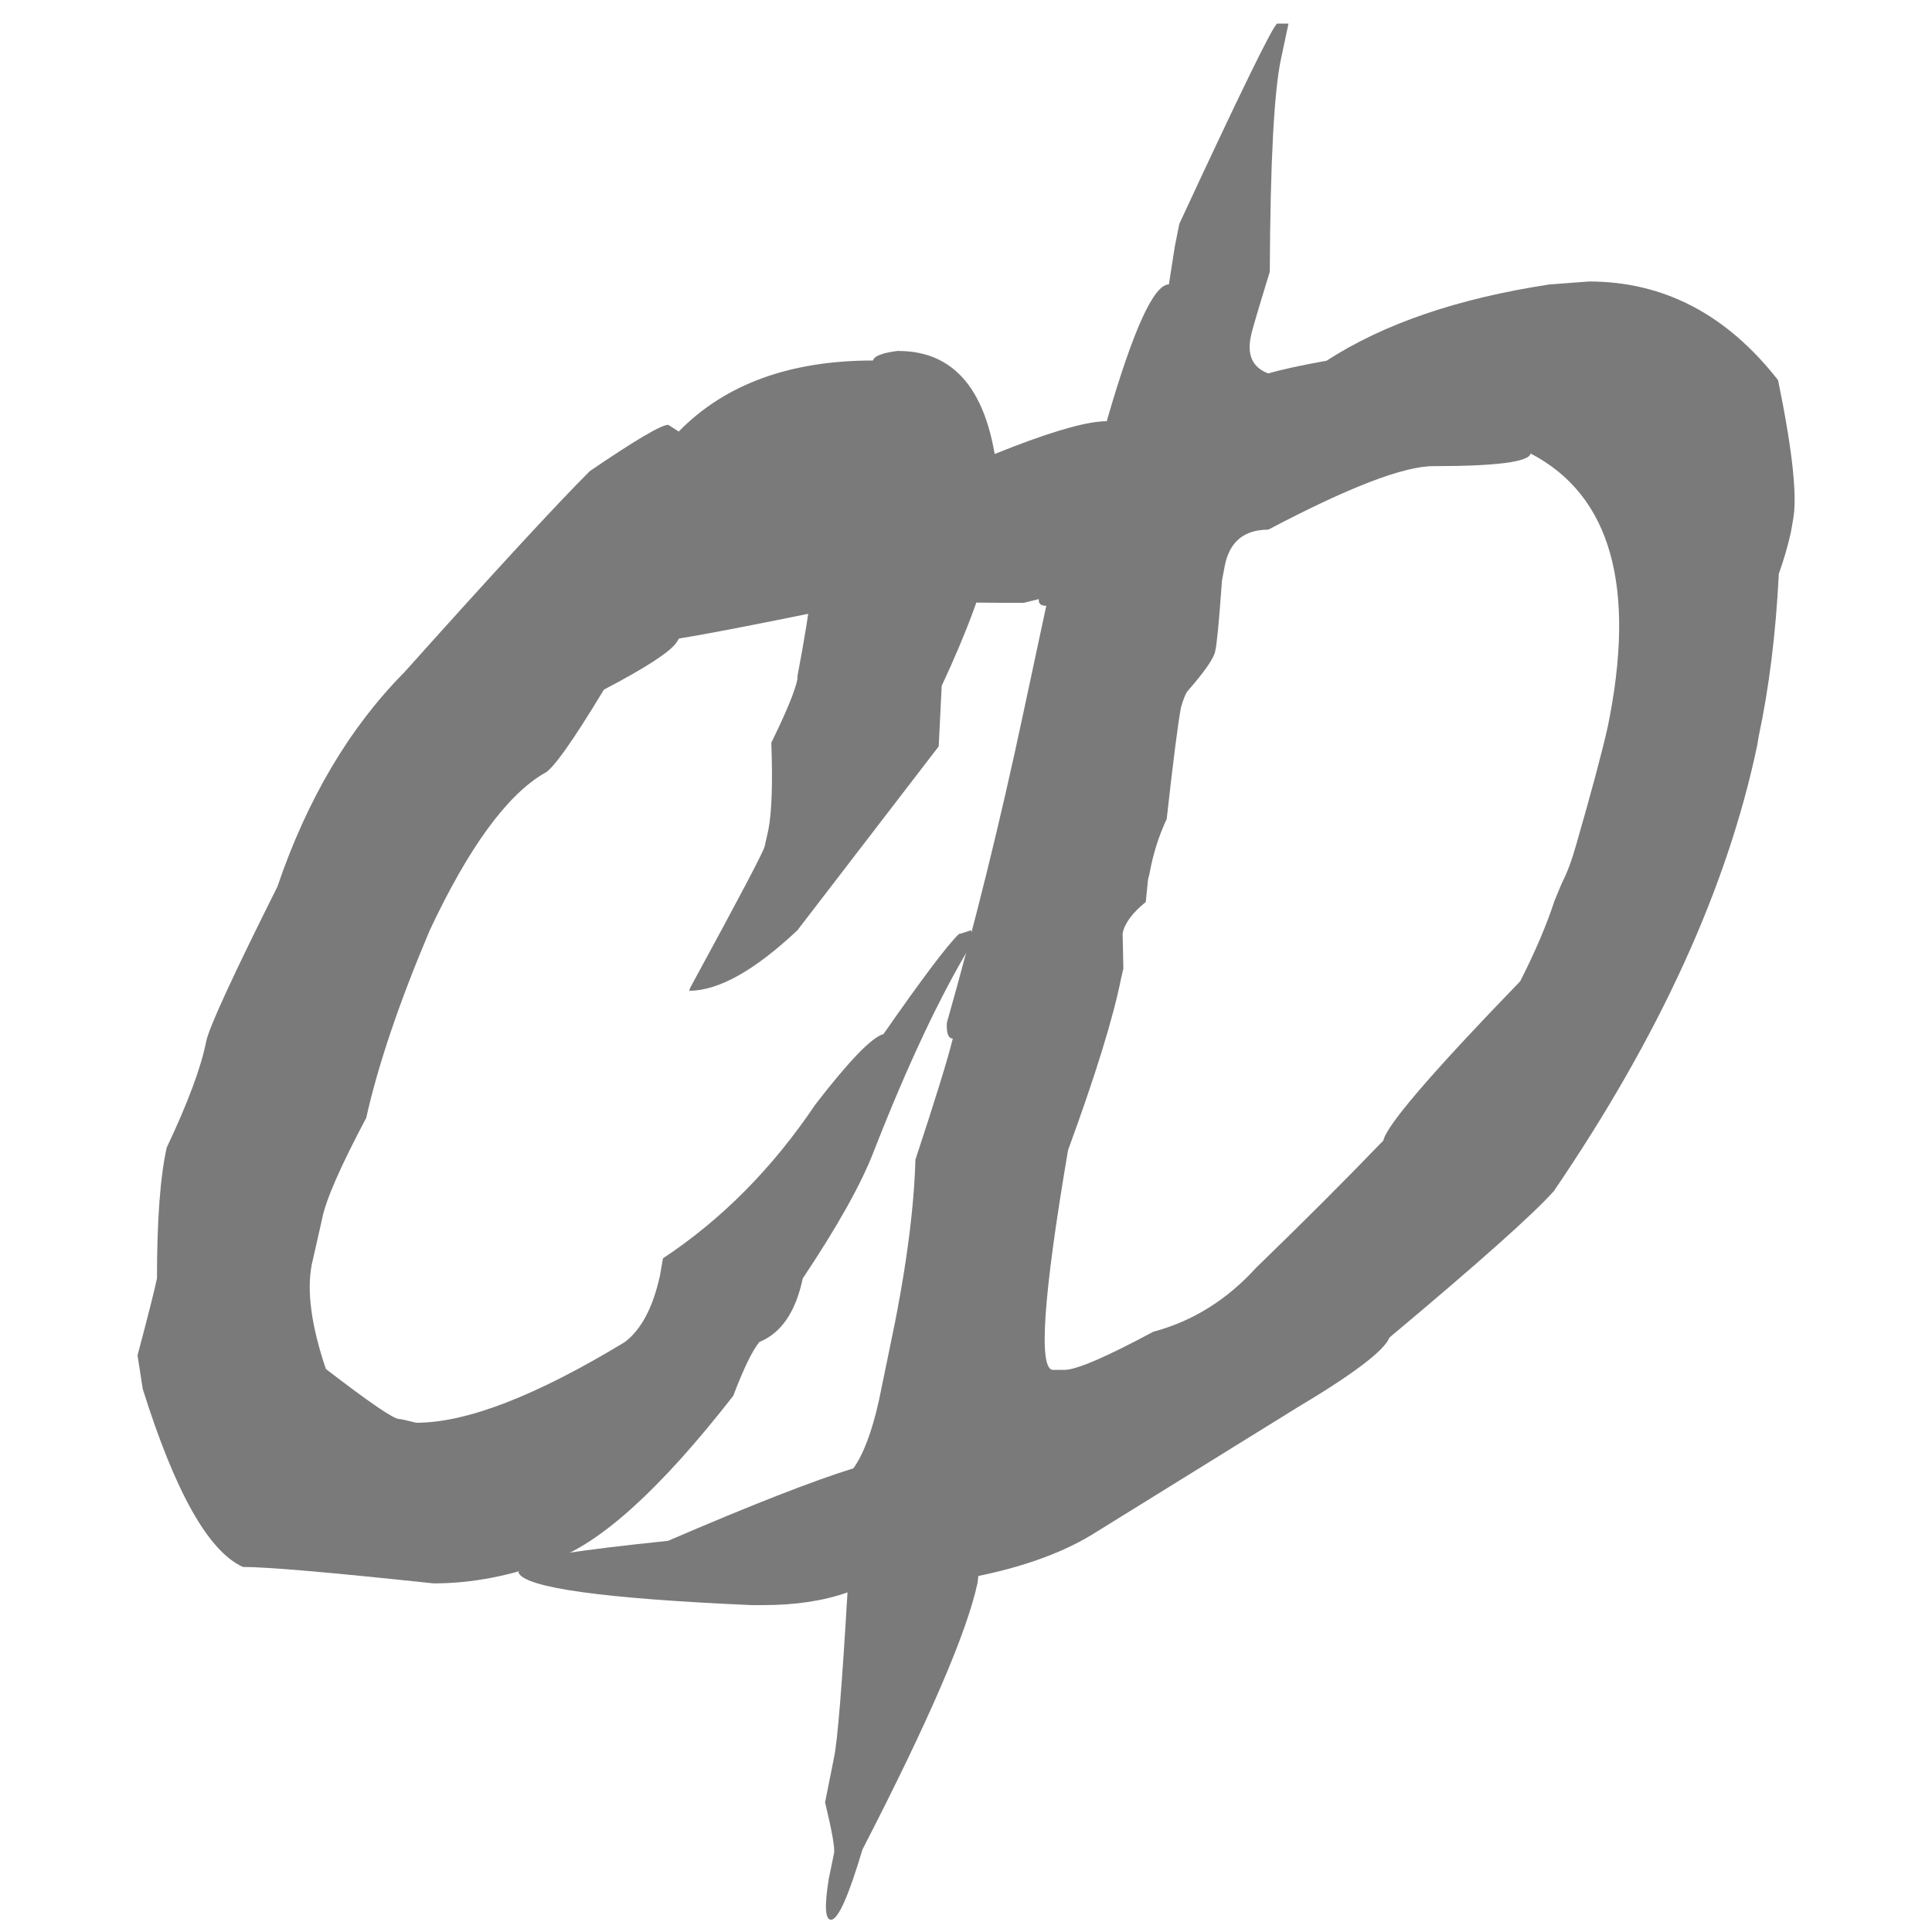 <?xml version="1.0" encoding="UTF-8"?>
<svg id="GREY_copy" data-name="GREY copy" xmlns="http://www.w3.org/2000/svg" viewBox="0 0 337 337">
  <defs>
    <style>
      .cls-1 {
        fill: #7a7a7a;
        stroke-width: 0px;
      }
    </style>
  </defs>
  <path class="cls-1" d="m156.69,61.22c10.43,0,16.25,7.78,17.47,23.34,0,3.91-.44,7.82-1.3,11.73-1.3,6.08-4.17,13.86-8.6,23.34l-.52,10.56-24.64,32.07c-7.48,7.04-13.78,10.56-18.9,10.56l.26-.65c8.43-15.47,12.73-23.64,12.91-24.51l.65-2.87c.61-3.13.78-8.21.52-15.25,2.61-5.3,4.13-9,4.56-11.08v-.52c2.52-13.3,3.21-19.95,2.09-19.95-1.04-1.13-2.48-1.69-4.3-1.69h-1.04c-5.48,0-11.43,5.26-17.86,15.78-1.13,1.65-5.35,4.39-12.65,8.21-5.56,9.21-9.04,14.08-10.43,14.6-6.52,3.83-13.17,12.95-19.95,27.38-5.3,12.52-9,23.42-11.08,32.72-4.52,8.52-7.08,14.39-7.69,17.6l-1.83,8.08c-.87,4.61-.04,10.65,2.48,18.12,7.56,5.82,11.82,8.73,12.78,8.73.26,0,1.26.22,3,.65,8.78,0,20.9-4.69,36.37-14.08,2.87-2.17,4.91-6.04,6.13-11.6l.52-3c10.25-6.78,19.12-15.73,26.6-26.86,5.91-7.65,9.86-11.73,11.86-12.25,6.78-9.73,11.17-15.56,13.17-17.47.17,0,.87-.22,2.09-.65l.39,1.17-.26,1.17c-5.48,9.04-11.17,21.12-17.08,36.24-2.17,5.65-6.3,13.04-12.39,22.16-1.22,5.82-3.74,9.52-7.56,11.08-1.22,1.48-2.74,4.61-4.56,9.39-12.6,16.17-23.12,25.73-31.55,28.68-7.04,2.69-13.95,4.04-20.73,4.04-17.91-1.91-28.99-2.87-33.25-2.87-6-2.7-11.82-13.04-17.47-31.03l-.91-5.87c1.91-7.21,3.04-11.69,3.39-13.43,0-10.17.57-17.77,1.7-22.82,3.74-7.91,6.04-14.12,6.91-18.64.61-2.61,4.74-11.56,12.39-26.86,5.21-15.3,12.6-27.77,22.16-37.42,15.65-17.47,26.42-29.16,32.33-35.07,7.91-5.39,12.47-8.08,13.69-8.08l1.83,1.17c8.08-8.26,19.38-12.39,33.9-12.39.17-.78,1.65-1.35,4.43-1.69Z"/>
  <path class="cls-1" d="m222.79,4.12h1.96l-1.3,6.13c-1.22,5.65-1.87,18.04-1.96,37.16-2.09,6.78-3.17,10.48-3.26,11.08-.78,3.39.22,5.61,3,6.65,2.35-.69,5.74-1.43,10.17-2.22,9.91-6.43,22.86-10.86,38.85-13.3l6.91-.52c13.04,0,24.03,5.74,32.99,17.21,2.52,12.26,3.39,20.38,2.61,24.38l-.39,2.22c-.52,2.35-1.22,4.74-2.09,7.17-.52,10.43-1.7,19.9-3.52,28.42l-.26,1.56c-5.21,24.77-17.04,50.67-35.46,77.7-3.65,4.09-13.21,12.6-28.68,25.55-.87,2.26-6.26,6.35-16.17,12.26l-34.94,21.64c-5.3,3.39-12.17,5.95-20.6,7.69l-.13,1.17c-1.83,8.61-8.52,24.12-20.08,46.54-2.43,8.17-4.26,12.25-5.48,12.25-1.04,0-1.17-2.39-.39-7.17l.91-4.43c.18-.87-.35-3.83-1.56-8.87l1.56-7.82c.61-2.87,1.39-12.47,2.35-28.81-4.17,1.48-9.08,2.22-14.73,2.22h-1.96c-25.81-1.13-39.37-3-40.68-5.61l.26-1.69c2.09-1.04,10.69-2.35,25.81-3.91,14.52-6.26,25.29-10.47,32.33-12.65,1.74-2.43,3.22-6.34,4.43-11.73l1.83-8.87c2.78-13.04,4.3-24.12,4.56-33.25,3.48-10.52,5.65-17.56,6.52-21.12-.78,0-1.13-.91-1.04-2.74,4.87-17.12,9.3-35.07,13.3-53.84l4.04-18.9c-.96,0-1.39-.39-1.3-1.17l-2.61.65h-3.78c-6,0-13.12-.22-21.38-.65-23.38,4.87-36.2,7.3-38.46,7.3h-4.95c.96-4.61,11.31-24.61,36.9-20.6,24.42-11.82,39.81-17.73,46.15-17.73l.13-.52c4.52-15.56,8.08-23.34,10.69-23.34l1.04-6.65.78-3.91c10.69-23.03,16.38-34.68,17.08-34.94Zm44.2,74.97c-.26,1.48-5.91,2.22-16.95,2.22-5.21,0-14.82,3.7-28.81,11.08-4.17,0-6.69,2.04-7.56,6.13l-.52,2.74c-.52,7.22-.91,11.3-1.17,12.26-.17,1.22-1.83,3.61-4.95,7.17-.35.61-.7,1.52-1.04,2.74-.52,2.78-1.35,9.26-2.48,19.43-1.39,2.96-2.39,6.13-3,9.52l-.26,1.04-.39,3.91c-2.35,1.91-3.7,3.74-4.04,5.48l.13,6.13-.39,1.69c-1.39,6.95-4.48,16.95-9.26,29.99-4.35,25.55-5.21,38.33-2.61,38.33h1.96c2.09,0,7.26-2.22,15.51-6.65,6.86-1.83,12.86-5.56,17.99-11.21,8.26-8,15.64-15.38,22.16-22.16.52-2.61,8.47-11.86,23.86-27.77,2.61-5.13,4.61-9.82,6-14.08l1.3-3.13c.87-1.65,1.7-3.87,2.48-6.65,2.61-9.04,4.43-15.86,5.48-20.47,5.04-24.51.56-40.42-13.43-47.72Z"/>
</svg>